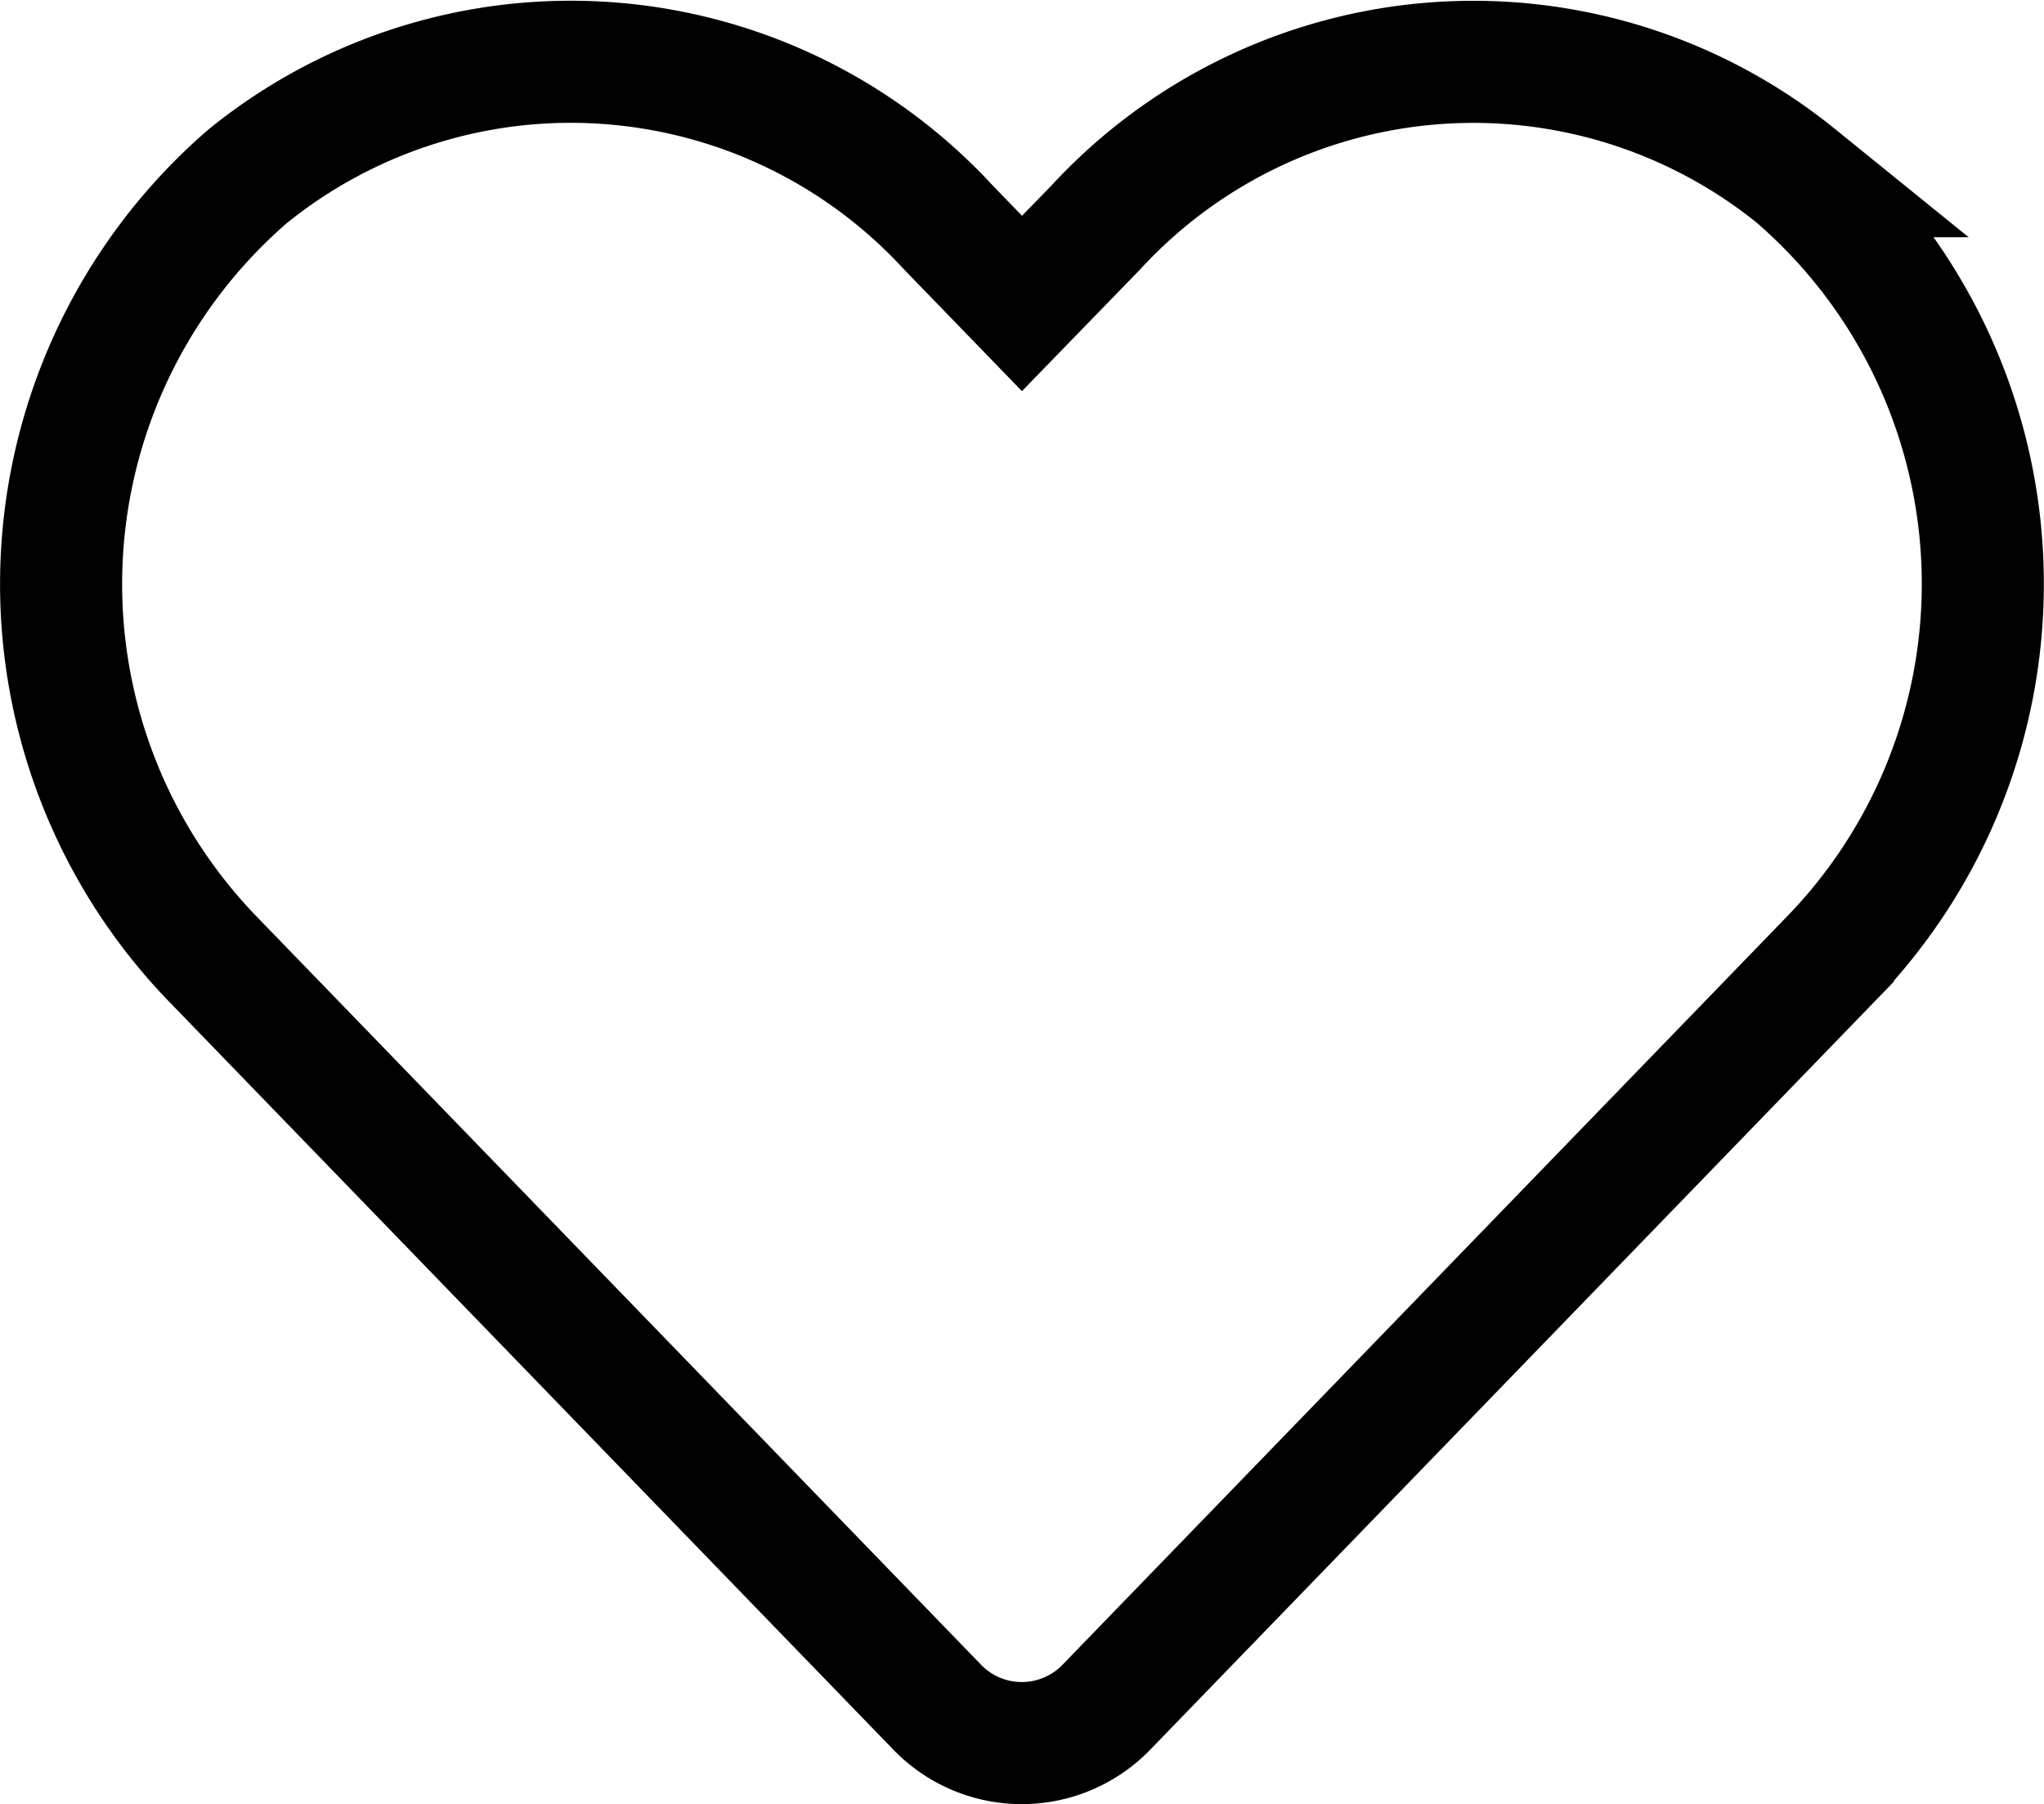 <svg xmlns="http://www.w3.org/2000/svg" width="25.116" height="22.165" viewBox="0 0 25.116 22.165">
  <path id="menu_heart" data-name="menu heart" d="M21.321,3.66a6.307,6.307,0,0,0-8.606.627l-.909.936L10.9,4.288A6.306,6.306,0,0,0,2.292,3.66a6.622,6.622,0,0,0-.457,9.588l8.924,9.215a1.446,1.446,0,0,0,2.089,0l8.924-9.215a6.618,6.618,0,0,0-.452-9.588Z" transform="translate(0.752 -1.495)" fill="none" stroke="#000" stroke-width="1.5"/>
</svg>
